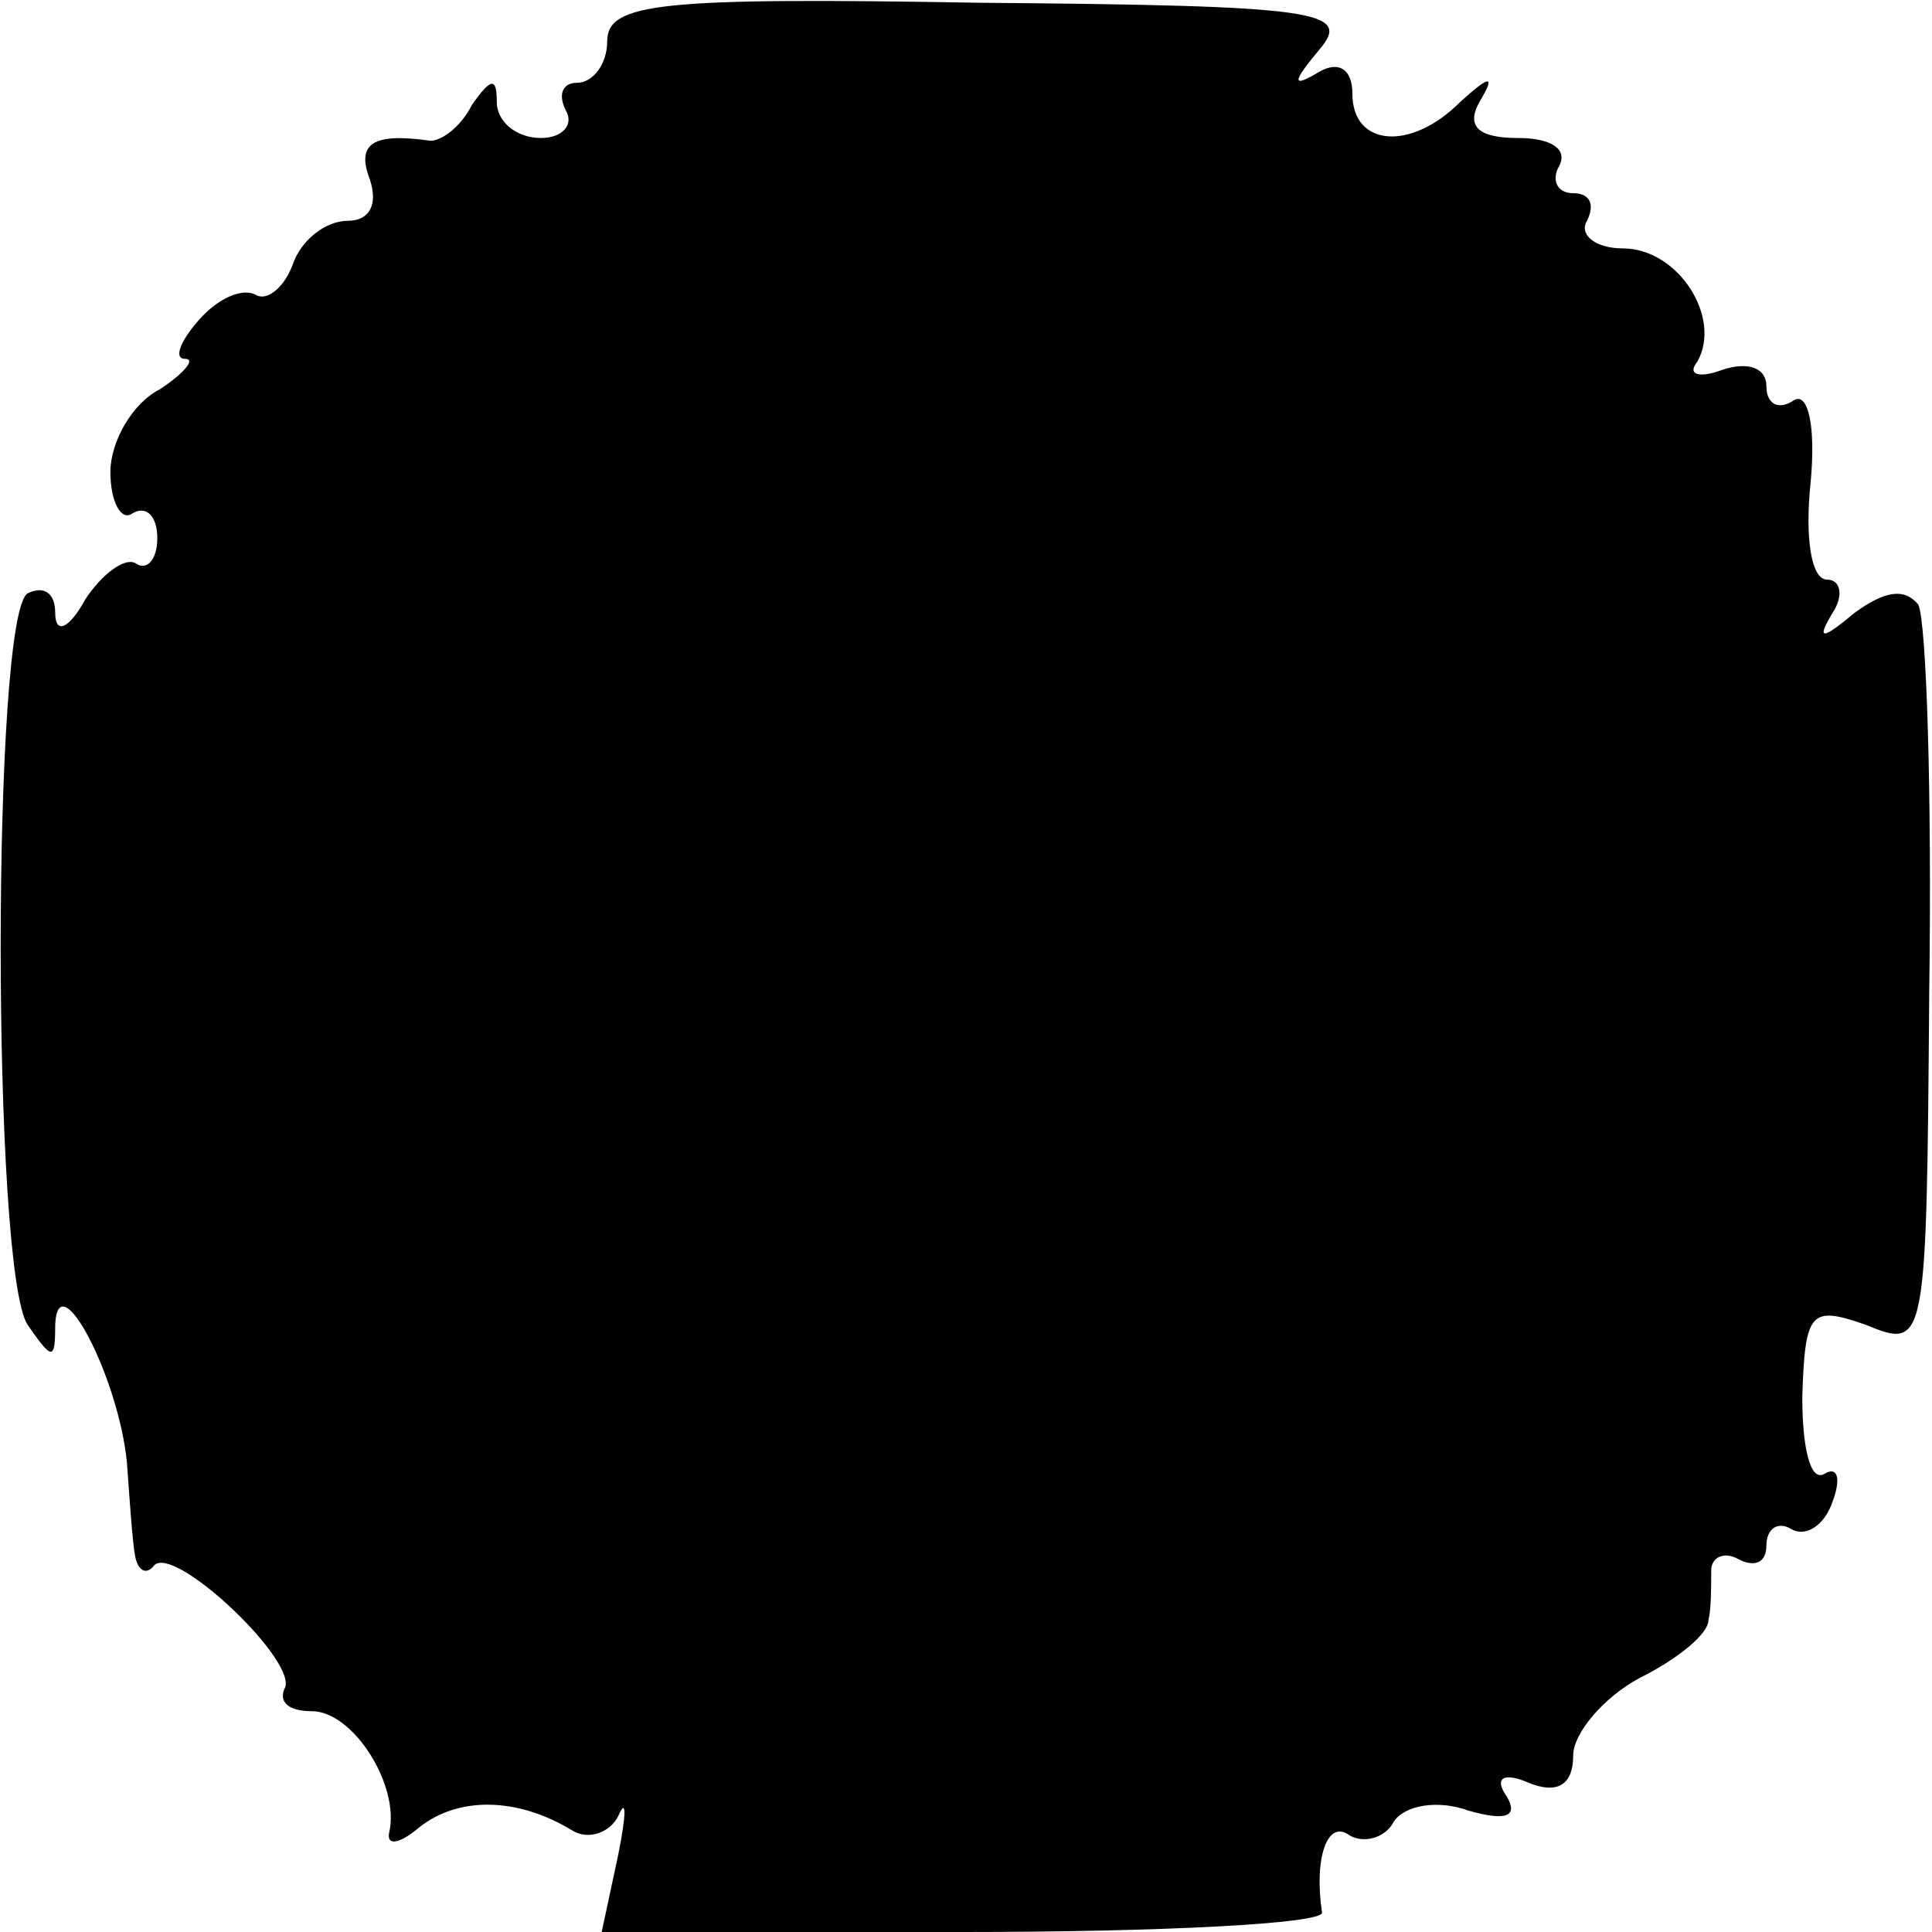 <?xml version="1.0" standalone="no"?>
<!DOCTYPE svg PUBLIC "-//W3C//DTD SVG 20010904//EN"
 "http://www.w3.org/TR/2001/REC-SVG-20010904/DTD/svg10.dtd">
<svg version="1.0" xmlns="http://www.w3.org/2000/svg"
 width="70pt" height="70pt" viewBox="0 0 70 70"
 preserveAspectRatio="xMidYMid meet">
<g transform="translate(0,70) scale(0.1,-0.1)"
fill="#000000" stroke="none">
<path d="M220 685 c0 -8 -5 -15 -11 -15 -5 0 -7 -4 -4 -10 3 -5 -1 -10 -9 -10
-9 0 -16 6 -16 13 0 9 -2 9 -9 -1 -4 -8 -11 -13 -15 -13 -21 3 -27 -1 -22 -14
3 -9 0 -15 -8 -15 -8 0 -17 -7 -20 -16 -3 -8 -9 -13 -13 -11 -5 3 -14 -1 -21
-9 -7 -8 -9 -14 -5 -14 4 0 0 -5 -9 -11 -10 -5 -18 -19 -18 -30 0 -11 4 -18 8
-15 5 3 9 -1 9 -9 0 -8 -4 -12 -8 -9 -4 2 -12 -4 -18 -13 -6 -11 -11 -13 -11
-5 0 7 -4 10 -10 7 -13 -8 -13 -245 0 -265 9 -13 10 -13 10 0 1 23 23 -19 26
-50 1 -14 2 -29 3 -34 1 -5 4 -7 7 -3 8 7 53 -36 47 -45 -2 -5 2 -8 10 -8 15
0 32 -27 28 -44 -1 -5 4 -4 11 2 14 11 35 11 55 -1 6 -4 14 -1 17 5 3 7 3 1 0
-14 l-6 -28 131 0 c72 0 130 3 130 7 -3 20 2 34 10 28 5 -3 13 -1 16 5 4 6 16
8 27 4 14 -4 18 -2 14 5 -5 7 -1 9 8 5 10 -4 16 -1 16 10 0 8 11 21 24 28 14
7 25 16 25 21 1 4 1 12 1 18 0 5 5 7 10 4 6 -3 10 -1 10 5 0 6 4 9 9 6 5 -3
12 1 15 10 3 8 2 13 -3 10 -5 -3 -8 9 -8 28 1 31 3 33 23 26 22 -9 22 -8 23
121 1 71 -1 134 -4 140 -5 6 -12 5 -23 -3 -12 -10 -14 -10 -8 0 4 6 3 12 -2
12 -6 0 -8 16 -6 35 2 21 -1 33 -6 30 -6 -4 -10 -1 -10 5 0 7 -7 9 -16 6 -8
-3 -13 -2 -9 3 9 16 -7 41 -27 41 -10 0 -16 5 -13 10 3 6 1 10 -5 10 -6 0 -8
5 -5 10 3 6 -3 10 -15 10 -14 0 -19 4 -14 13 6 10 4 10 -7 0 -18 -18 -39 -16
-39 3 0 9 -5 12 -12 8 -10 -6 -10 -4 0 8 12 14 0 16 -123 17 -116 2 -135 0
-135 -14z"/>
</g>
</svg>
